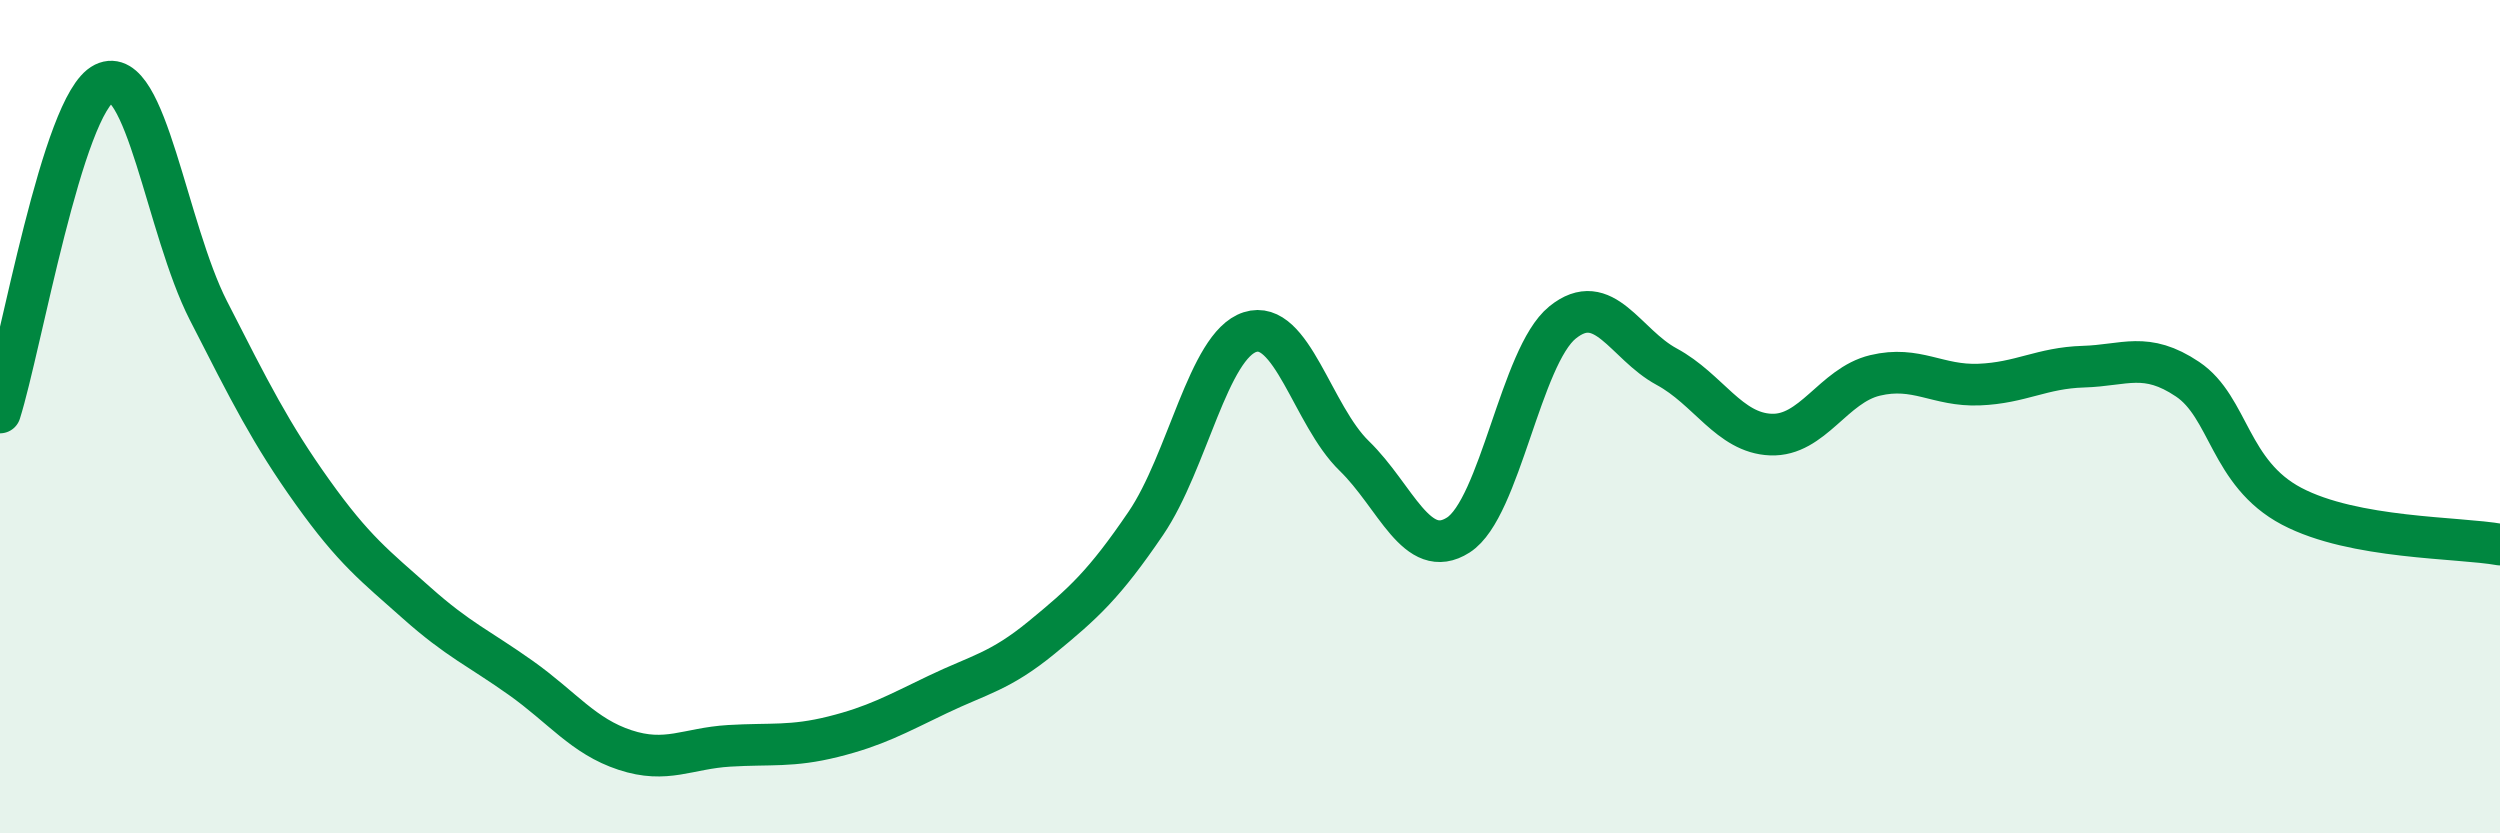 
    <svg width="60" height="20" viewBox="0 0 60 20" xmlns="http://www.w3.org/2000/svg">
      <path
        d="M 0,9.9 C 0.5,8.32 1.5,2.49 2.5,2 C 3.5,1.51 4,5.49 5,7.45 C 6,9.41 6.5,10.41 7.5,11.81 C 8.5,13.21 9,13.58 10,14.47 C 11,15.36 11.5,15.56 12.5,16.27 C 13.5,16.98 14,17.67 15,18 C 16,18.33 16.5,17.96 17.5,17.9 C 18.5,17.84 19,17.93 20,17.68 C 21,17.43 21.5,17.15 22.5,16.67 C 23.5,16.19 24,16.12 25,15.3 C 26,14.48 26.5,14.03 27.5,12.56 C 28.5,11.09 29,8.29 30,7.97 C 31,7.65 31.5,9.97 32.5,10.94 C 33.5,11.91 34,13.48 35,12.84 C 36,12.2 36.5,8.55 37.5,7.74 C 38.5,6.93 39,8.26 40,8.8 C 41,9.34 41.5,10.39 42.5,10.43 C 43.5,10.47 44,9.25 45,9.01 C 46,8.77 46.5,9.27 47.5,9.23 C 48.5,9.19 49,8.83 50,8.8 C 51,8.77 51.5,8.43 52.5,9.1 C 53.5,9.77 53.5,11.36 55,12.15 C 56.5,12.94 59,12.89 60,13.07L60 20L0 20Z"
        fill="#008740"
        opacity="0.1"
        stroke-linecap="round"
        stroke-linejoin="round"
      />
      <path
        d="M 0,9.9 C 0.5,8.32 1.5,2.49 2.5,2 C 3.5,1.51 4,5.49 5,7.45 C 6,9.41 6.5,10.41 7.5,11.81 C 8.5,13.21 9,13.58 10,14.47 C 11,15.36 11.5,15.56 12.5,16.27 C 13.5,16.98 14,17.67 15,18 C 16,18.33 16.5,17.96 17.5,17.9 C 18.5,17.84 19,17.93 20,17.68 C 21,17.43 21.5,17.15 22.5,16.67 C 23.5,16.19 24,16.12 25,15.3 C 26,14.48 26.5,14.03 27.5,12.56 C 28.5,11.09 29,8.29 30,7.97 C 31,7.65 31.5,9.97 32.5,10.94 C 33.5,11.91 34,13.48 35,12.84 C 36,12.2 36.5,8.55 37.5,7.74 C 38.5,6.93 39,8.26 40,8.8 C 41,9.34 41.5,10.39 42.5,10.43 C 43.5,10.47 44,9.25 45,9.01 C 46,8.77 46.5,9.27 47.5,9.23 C 48.5,9.19 49,8.83 50,8.8 C 51,8.77 51.5,8.43 52.5,9.1 C 53.5,9.77 53.5,11.36 55,12.15 C 56.5,12.94 59,12.89 60,13.07"
        stroke="#008740"
        stroke-width="1"
        fill="none"
        stroke-linecap="round"
        stroke-linejoin="round"
      />
    </svg>
  